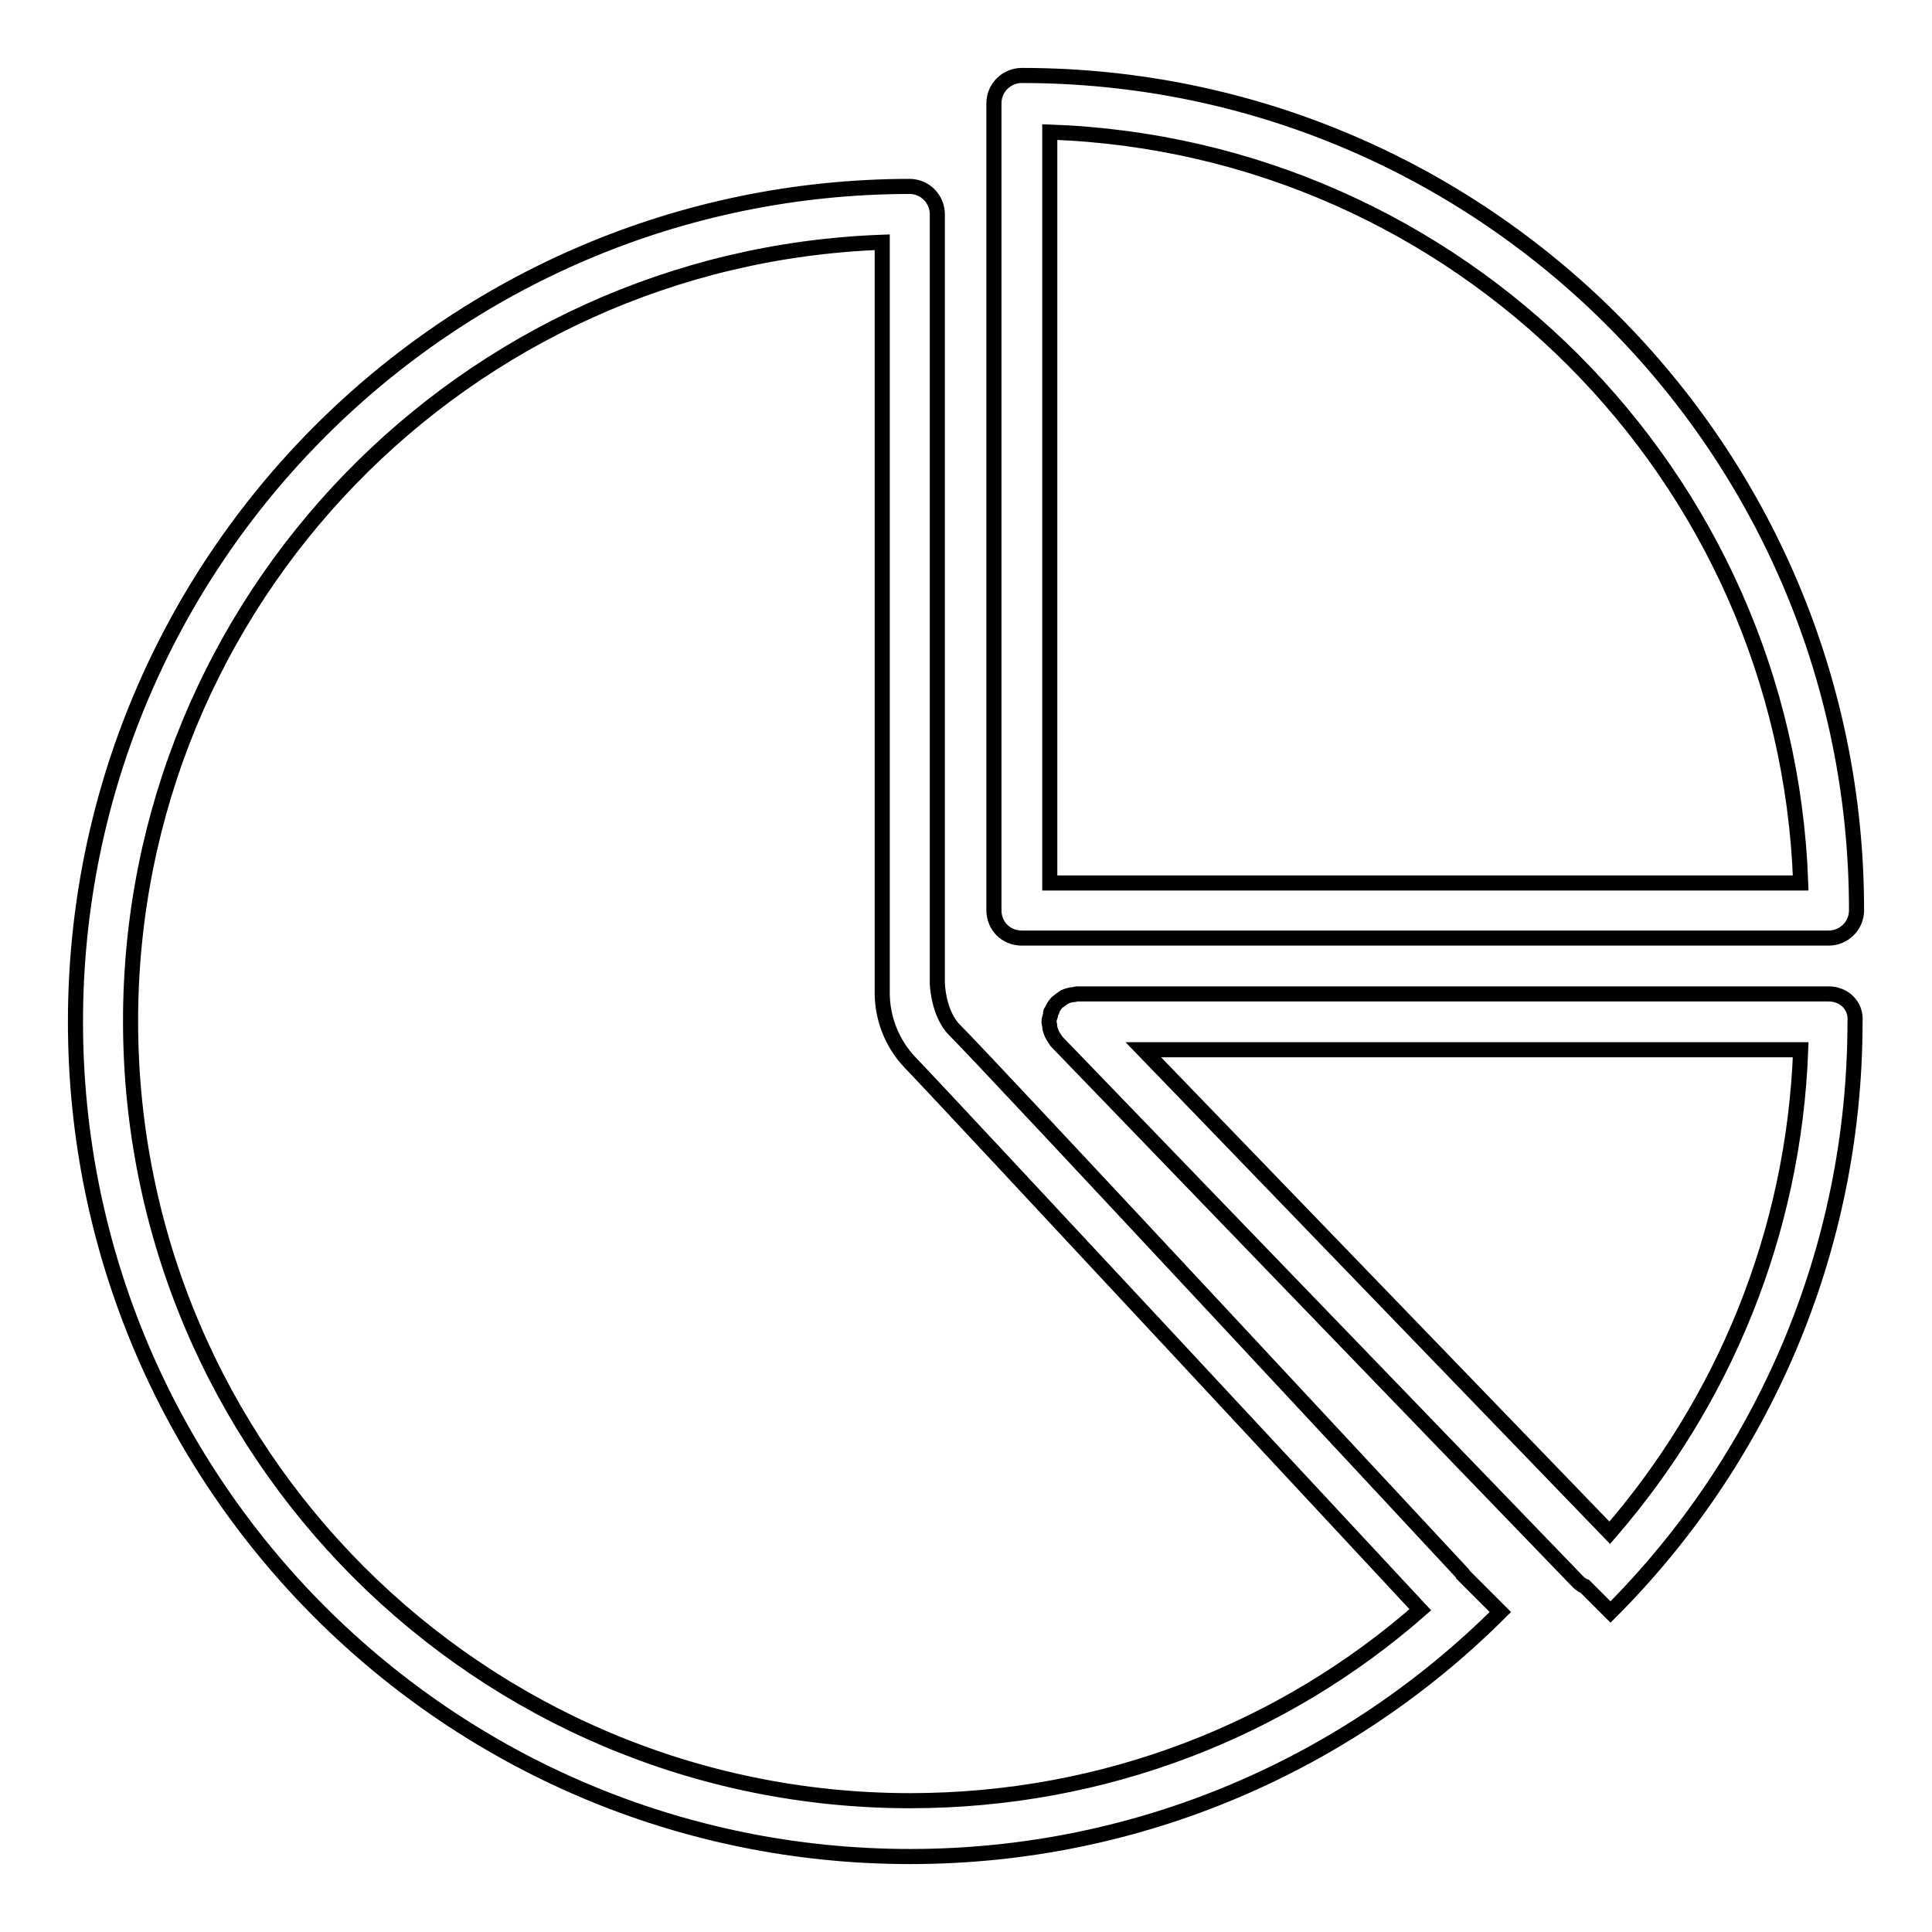 <?xml version="1.0" encoding="utf-8"?>
<!-- Svg Vector Icons : http://www.onlinewebfonts.com/icon -->
<!DOCTYPE svg PUBLIC "-//W3C//DTD SVG 1.1//EN" "http://www.w3.org/Graphics/SVG/1.1/DTD/svg11.dtd">
<svg version="1.1" xmlns="http://www.w3.org/2000/svg" xmlns:xlink="http://www.w3.org/1999/xlink" x="0px" y="0px" viewBox="0 0 256 256" enable-background="new 0 0 256 256" xml:space="preserve">
<g> <path stroke-width="2" fill-opacity="0" stroke="#000000"  d="M135.4,124.3h106.9c2,0,3.7-1.6,3.7-3.7C246,59.5,196.5,10,135.4,10c-2,0-3.7,1.6-3.7,3.7v106.9 C131.7,122.7,133.3,124.3,135.4,124.3L135.4,124.3z M139.1,17.5c54.1,1.9,97.6,45.4,99.5,99.5h-99.5V17.5z M242.3,131.7h-99.6 c-0.2,0-0.3,0.1-0.5,0.1c-0.3,0-0.6,0.1-0.9,0.2c-0.3,0.1-0.5,0.3-0.8,0.5c-0.1,0.1-0.3,0.2-0.4,0.3c0,0,0,0,0,0 c-0.3,0.3-0.6,0.7-0.7,1.1c0,0-0.1,0.1-0.1,0.1c-0.1,0.1-0.1,0.3-0.1,0.5c-0.1,0.3-0.2,0.6-0.2,0.9l0,0c0,0.2,0.1,0.4,0.1,0.6 c0,0.3,0.1,0.5,0.2,0.8c0.1,0.3,0.3,0.6,0.5,0.9c0.1,0.1,0.1,0.2,0.2,0.3l0,0c0,0,0,0,0,0l69.1,71.6c0.3,0.3,0.6,0.5,0.9,0.6 l3.4,3.4c20-20,32.4-47.7,32.4-78.2l0,0C246,133.3,244.4,131.7,242.3,131.7L242.3,131.7z M213.3,203.1l-61.8-64h87.1 C237.7,163.5,228.3,185.8,213.3,203.1z M193.7,208.4c0,0-63.5-68.3-67.2-71.9c-2.2-2.2-2.3-6.2-2.3-6.2V28.4c0-2-1.6-3.7-3.7-3.7 C59.5,24.8,10,74.3,10,135.4S59.5,246,120.6,246c30.5,0,58.2-12.4,78.2-32.4l-4.9-4.9C193.9,208.6,193.8,208.5,193.7,208.4 L193.7,208.4z M120.6,238.6c-57,0-103.3-46.2-103.3-103.3c0-55.8,44.3-101.2,99.6-103.2c0,0,0,96.1,0,99.5c0,3.3,1.3,6.7,3.7,9.2 c2.5,2.5,67.6,72.5,67.6,72.5C170.2,229.1,146.5,238.6,120.6,238.6L120.6,238.6z"/></g>
</svg>